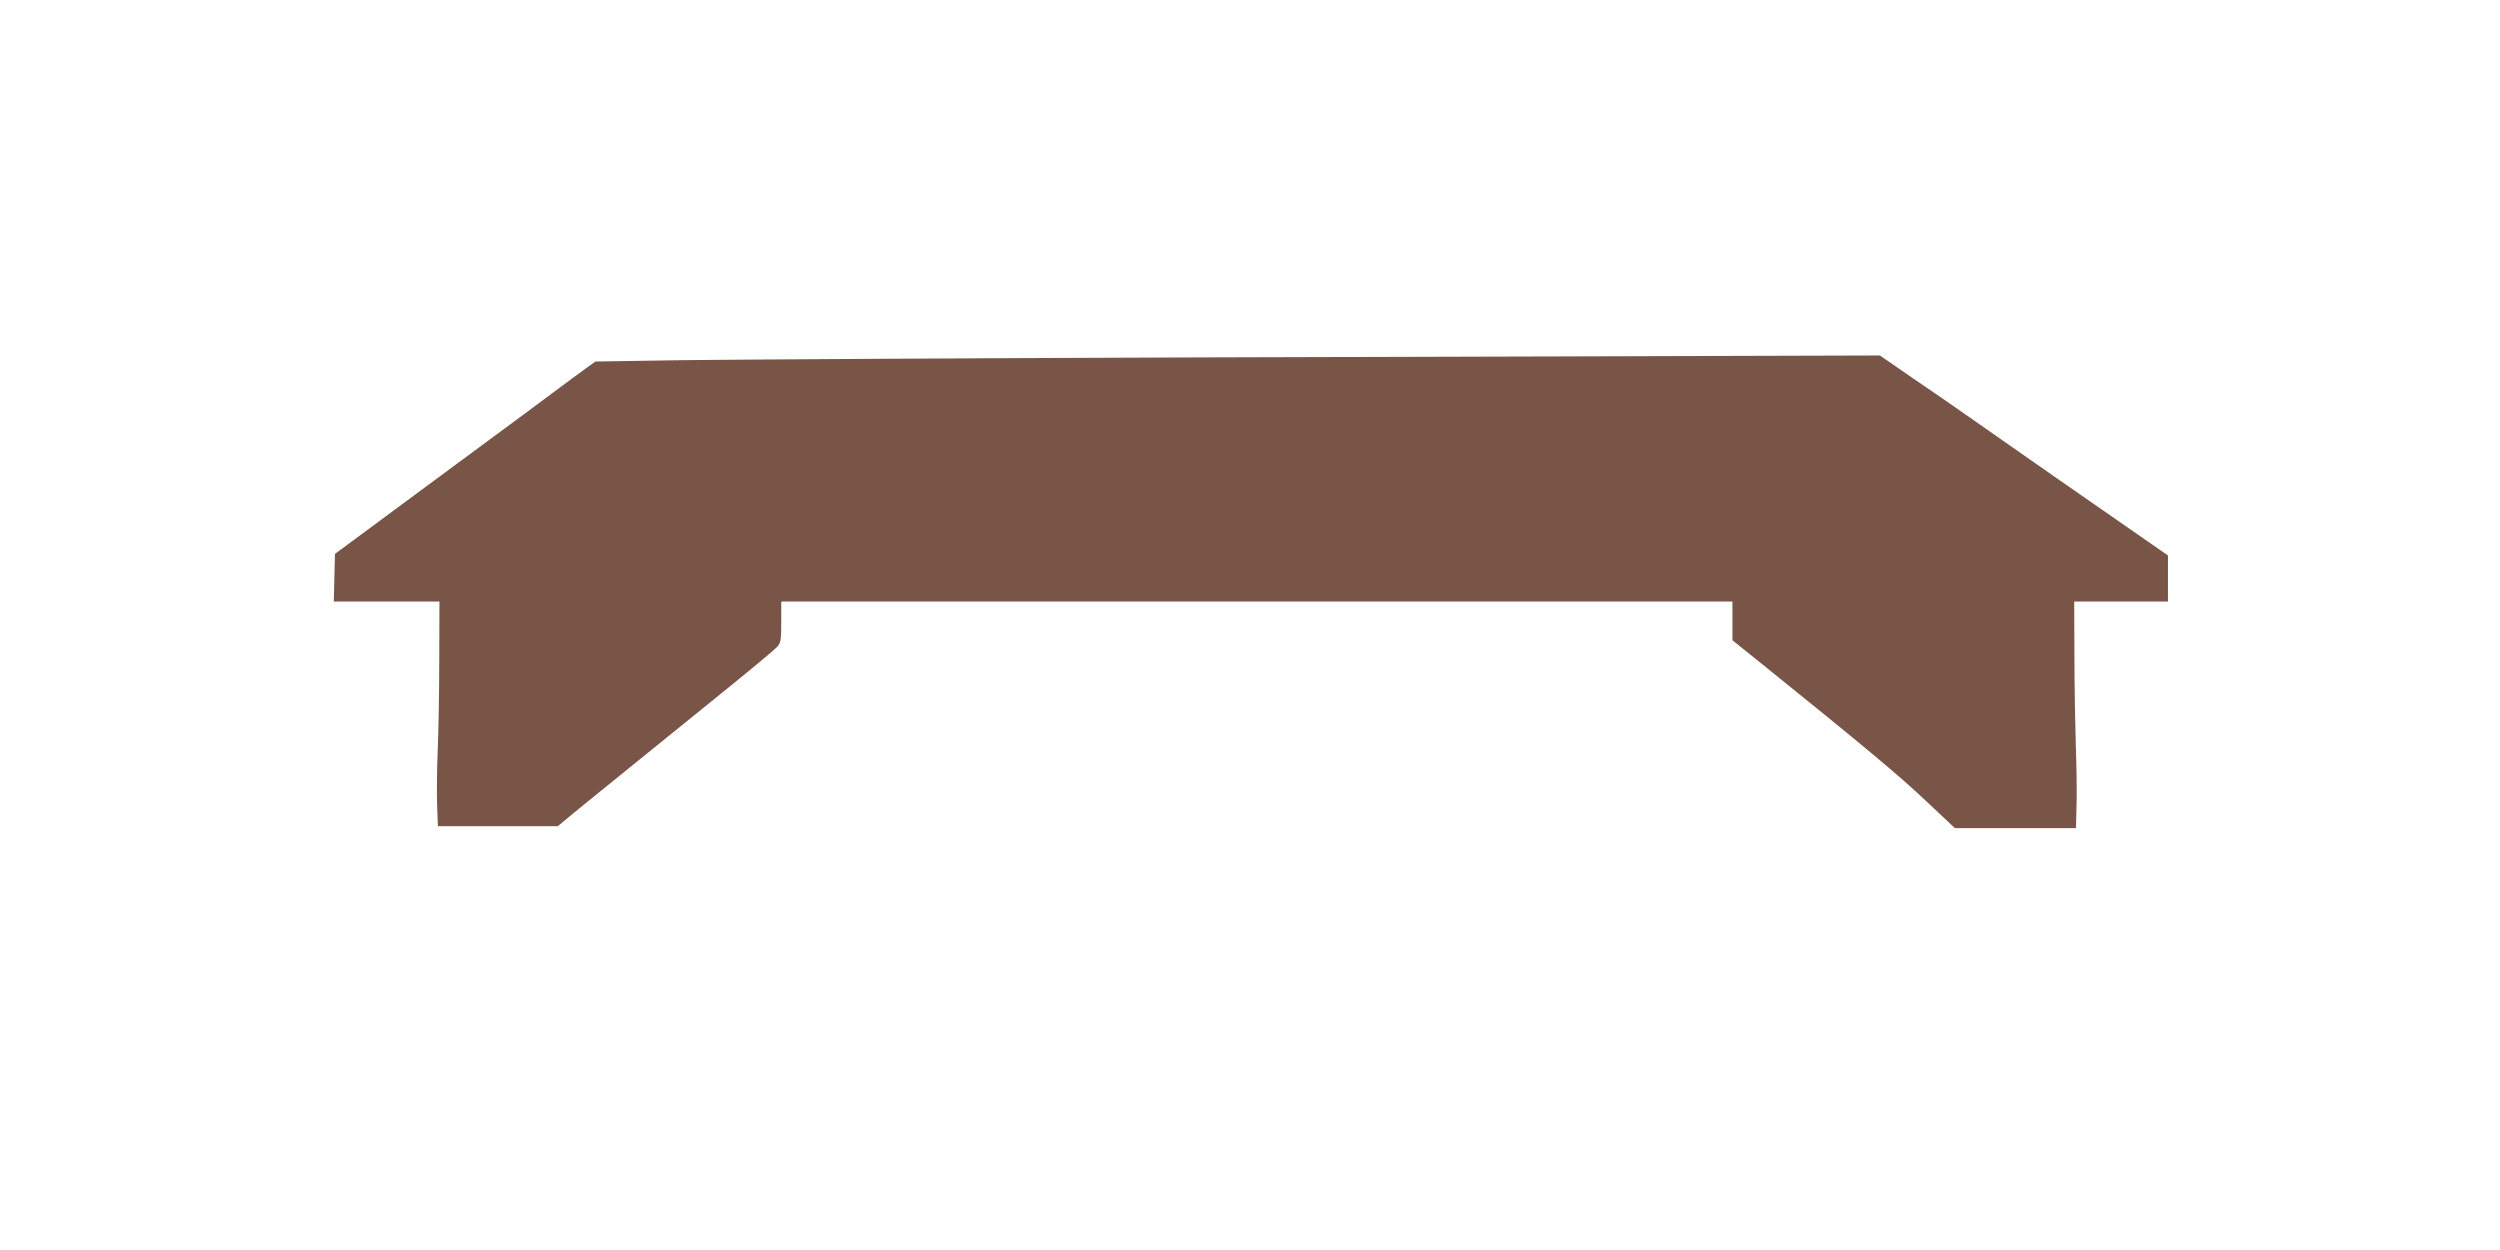 <?xml version="1.0" standalone="no"?>
<!DOCTYPE svg PUBLIC "-//W3C//DTD SVG 20010904//EN"
 "http://www.w3.org/TR/2001/REC-SVG-20010904/DTD/svg10.dtd">
<svg version="1.0" xmlns="http://www.w3.org/2000/svg"
 width="1280pt" height="640pt" viewBox="0 0 1280 640"
 preserveAspectRatio="xMidYMid meet">
<g transform="translate(0,640) scale(0.1,-0.1)"
fill="#795548" stroke="none">
<path d="M6105 4570 c-1188 -4 -2362 -11 -2609 -14 l-448 -7 -122 -89 c-66
-50 -366 -272 -666 -493 l-545 -403 -3 -122 -3 -122 271 0 270 0 -1 -297 c0
-164 -4 -374 -8 -468 -4 -93 -5 -218 -3 -277 l4 -108 307 0 307 0 40 33 c21
19 170 139 329 268 160 129 389 315 510 413 121 98 230 189 243 203 20 22 22
34 22 129 l0 104 2435 0 2435 0 0 -99 0 -99 148 -119 c541 -436 704 -573 839
-700 l152 -143 310 0 310 0 3 118 c2 64 0 203 -4 307 -3 105 -7 313 -7 463
l-1 272 240 0 240 0 0 118 0 118 -157 109 c-154 106 -679 472 -877 611 -54 38
-175 122 -270 186 l-171 118 -680 -2 c-374 -1 -1652 -5 -2840 -8z"/>
</g>
</svg>
